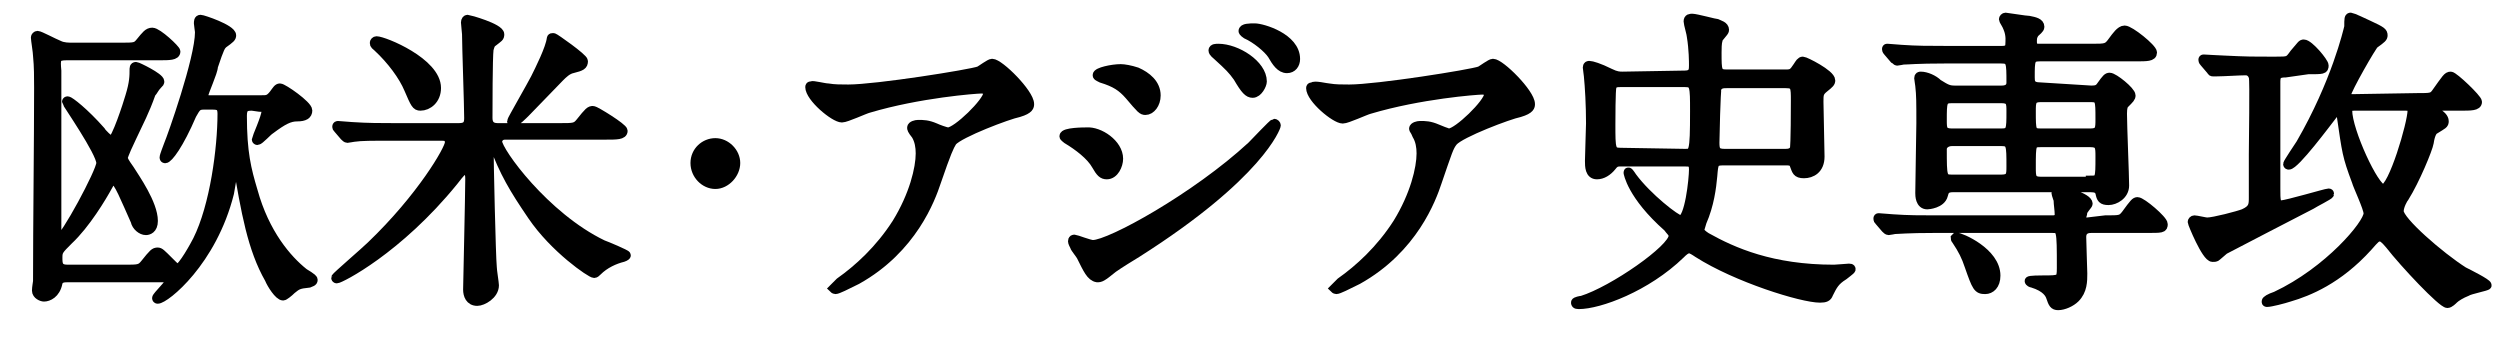 <?xml version="1.0" encoding="utf-8"?>
<!-- Generator: Adobe Illustrator 28.0.0, SVG Export Plug-In . SVG Version: 6.00 Build 0)  -->
<svg version="1.1" id="uuid-d0976d4c-a410-431e-b9e1-1f0bcbab8f0f"
	 xmlns="http://www.w3.org/2000/svg" xmlns:xlink="http://www.w3.org/1999/xlink" x="0px" y="0px" viewBox="0 0 233.1 31.6"
	 style="enable-background:new 0 0 233.1 31.6;" xml:space="preserve">
<style type="text/css">
	.st0{stroke:#000000;stroke-width:0.84;stroke-miterlimit:10;}
</style>
<g id="uuid-1c3ecfd3-8c05-45a6-be29-3b269f2da655">
	<g>
		<path class="st0" d="M23.5,9.9c-0.6,0-0.9,0.1-0.9,0.9c0,3.4,0.4,5,1,7c1.1,4,3.2,6.4,4.7,7.6c0.1,0.1,0.9,0.5,0.9,0.7
			s-0.2,0.2-0.4,0.3c-1,0.1-1.1,0.2-1.6,0.6c-0.3,0.3-0.7,0.6-0.8,0.6c-0.4,0-1.1-1.1-1.3-1.6c-1.6-2.8-2.2-6.2-3-11
			c0-0.1,0-0.1-0.1-0.1s-0.5,2.6-0.6,3.1c-1.6,6.4-6,9.9-6.7,9.9c0,0-0.1,0-0.1-0.1c0-0.2,1.3-1.4,1.3-1.7c0-0.2-0.1-0.2-0.6-0.2h-9
			c-0.3,0-0.8,0-0.9,0.5c-0.2,1-0.9,1.3-1.3,1.3c-0.2,0-0.7-0.2-0.7-0.6c0-0.3,0.1-0.8,0.1-0.9C3.5,21.1,3.6,13,3.6,8.2
			c0-1,0-2-0.1-3c0-0.3-0.2-1.5-0.2-1.7c0-0.1,0.1-0.2,0.2-0.2c0.2,0,1.5,0.7,2,0.9c0.4,0.2,0.9,0.2,1.3,0.2h4.4
			c1.4,0,1.5,0,1.9-0.5C13.6,3.3,13.8,3,14.2,3c0.5,0,2.2,1.6,2.2,1.8c0,0.4-0.6,0.4-1.6,0.4H6.2c-1,0-1,0.3-0.9,1.4
			c0,1,0,14.4,0,15.2c0,0.1,0,0.5,0.2,0.5c0.5,0,3.9-6.3,3.9-7.1c0-1-3.2-5.6-3.2-5.7c0,0,0-0.1,0.1-0.1c0.2,0,1.6,1.1,3.1,2.8
			c0.1,0.2,0.8,0.9,1,0.9c0.4,0,1.5-3.4,1.7-4.1c0.4-1.3,0.4-1.9,0.4-2.6c0-0.2,0.1-0.2,0.2-0.2c0.1,0,2.2,1,2.2,1.4
			c0,0.1,0,0.1-0.2,0.3c-0.3,0.3-0.4,0.6-0.6,0.8c-0.6,1.7-1.1,2.6-1.8,4.1c-0.2,0.4-0.8,1.7-0.8,1.9c0,0.2,0.1,0.4,0.6,1.1
			c0.5,0.8,2.2,3.2,2.2,4.8c0,0.8-0.5,0.9-0.7,0.9c-0.4,0-0.9-0.4-1-0.9c-0.9-2-1.6-3.8-2-3.8c-0.2,0-0.4,0.3-0.5,0.5
			c-0.6,1.1-2.1,3.6-3.7,5.1c-0.9,0.9-1,1-1,1.6c0,0.6,0,1.1,0.9,1.1h5.3c1.3,0,1.5,0,1.9-0.5c0.8-1,0.9-1.1,1.2-1.1
			c0.2,0,0.3,0.1,1.1,0.9c0.6,0.6,0.6,0.6,0.8,0.6c0.4,0,1.6-2.2,1.8-2.6c1.6-3.2,2.3-8.6,2.3-11.8c0-0.7-0.3-0.8-0.9-0.8H19
			c-0.6,0-0.7,0.2-1.1,0.9c-1.2,2.8-2.2,4.1-2.5,4.1c-0.1,0-0.1-0.1-0.1-0.1c0-0.2,0.3-0.9,0.4-1.2c0.3-0.7,2.9-8,2.9-10.5
			c0-0.1-0.1-0.7-0.1-0.8c0-0.2,0-0.4,0.2-0.4c0.2,0,2.9,0.9,2.9,1.5c0,0.2-0.1,0.3-0.8,0.8c-0.2,0.2-0.3,0.3-0.9,2.1
			C19.9,6.7,19,8.6,19,8.9c0,0.4,0.3,0.4,0.5,0.4h4.9c0.5,0,0.7,0,1.1-0.5c0.3-0.4,0.4-0.6,0.6-0.6c0.3,0,2.6,1.6,2.6,2.1
			c0,0.4-0.3,0.6-1,0.6s-1.3,0.3-2.5,1.2c-0.2,0.1-1,1-1.2,1c0,0-0.1,0-0.1-0.1c0-0.1,0.9-2.1,0.9-2.6c0-0.4-0.2-0.4-0.6-0.4
			L23.5,9.9L23.5,9.9z"/>
		<path class="st0" d="M36.7,12.7c-2.1,0-3,0-3.7,0.1c-0.1,0-0.5,0.1-0.6,0.1c-0.1,0-0.2-0.1-0.3-0.2L31.5,12
			c-0.1-0.1-0.1-0.1-0.1-0.2c0,0,0-0.1,0.1-0.1c0.2,0,1.1,0.1,1.3,0.1c1.5,0.1,2.7,0.1,4,0.1h6c0.8,0,0.9-0.4,0.9-0.9
			c0-1.2-0.2-6.7-0.2-7.8c0-0.2-0.1-0.9-0.1-1.1s0.1-0.3,0.2-0.3c0.1,0,3,0.8,3,1.4c0,0.3-0.1,0.3-0.6,0.7c-0.3,0.2-0.3,0.4-0.4,0.7
			c-0.1,0.8-0.1,5.6-0.1,6.4c0,0.5,0.2,0.9,0.9,0.9h5.8c1.3,0,1.5,0,1.9-0.5c0.8-1,0.9-1.1,1.2-1.1c0.2,0,2.8,1.6,2.8,1.9
			c0,0.4-0.6,0.4-1.6,0.4h-9.4c-0.6,0-0.7,0.5-0.7,0.6c0,0.9,4.4,7,9.8,9.6c0.3,0.1,2.2,0.9,2.2,1S58.1,24,58.1,24
			c-0.8,0.2-1.7,0.6-2.4,1.3c-0.1,0.1-0.2,0.2-0.3,0.2c-0.3,0-3.7-2.3-5.8-5.4c-1.7-2.5-2.6-4-3.6-6.7c-0.1-0.2-0.1-0.2-0.2-0.2
			c-0.2,0-0.2,0.2-0.2,0.3c0,1.5,0.2,10.4,0.3,11.4c0,0.3,0.2,1.5,0.2,1.7c0,0.9-1.1,1.5-1.6,1.5c-0.7,0-0.9-0.6-0.9-1.1
			c0-0.3,0.2-8.9,0.2-10.3c0-0.3,0-0.8-0.5-0.8c-0.2,0-0.3,0.1-1,1c-5.2,6.4-10.6,9.1-10.9,9.1c0,0-0.1,0-0.1-0.1s2.8-2.5,3.3-3
			c4.7-4.5,7.3-9,7.3-9.6s-0.4-0.6-0.8-0.6L36.7,12.7L36.7,12.7z M39.2,9.9c-0.4,0-0.5-0.2-1.1-1.6c-0.5-1.2-1.6-2.7-2.9-3.9
			C35,4.2,34.9,4.2,34.9,4c0-0.1,0.1-0.2,0.2-0.2c0.7,0,5.6,2,5.6,4.4C40.7,9.3,39.9,9.9,39.2,9.9z M49,10.5
			c-0.2,0.2-0.9,0.9-1.1,0.9c0,0-0.2,0-0.2-0.1c0-0.1,1.9-3.4,2.2-4c0.4-0.8,1.4-2.8,1.5-3.7c0-0.1,0.1-0.1,0.2-0.1
			c0.1,0,2.8,1.9,2.8,2.2c0,0.4-0.2,0.5-1,0.7c-0.5,0.1-0.9,0.5-1.2,0.8C51.8,7.6,49.5,10,49,10.5z"/>
		<path class="st0" d="M64.8,15.2c0-1.1,0.9-1.9,1.9-1.9s1.9,0.9,1.9,1.9s-0.9,2-1.9,2S64.8,16.3,64.8,15.2z"/>
		<path class="st0" d="M77.2,8.2c0.6,0.1,1.2,0.1,1.9,0.1c2.6,0,11.4-1.4,12.2-1.7c0.2-0.1,1-0.7,1.2-0.7c0.7,0,3.5,2.8,3.5,3.8
			c0,0.2,0,0.5-1,0.8c-1,0.2-5.5,1.9-6.2,2.7c-0.3,0.5-0.5,0.9-1.5,3.8c-0.5,1.5-2.2,6.2-7.4,9.1c-1,0.5-1.8,0.9-2,0.9
			c-0.1,0-0.2-0.1-0.2-0.1s0.1-0.1,0.6-0.6c1.7-1.2,3.7-3,5.3-5.5c1.6-2.6,2.2-5.1,2.2-6.5c0-0.6-0.1-1.2-0.4-1.7
			C85,12.1,85,12,85,11.9c0-0.2,0.4-0.3,0.6-0.3c0.5,0,0.9,0,1.6,0.3c0.2,0.1,1,0.4,1.2,0.4c0.8,0,3.7-2.8,3.7-3.6
			c0-0.2-0.2-0.4-0.6-0.4c-0.5,0-5.8,0.4-10.5,1.8c-0.4,0.1-2.1,0.9-2.5,0.9c-0.7,0-3-1.9-3-2.9c0-0.1,0.1-0.1,0.2-0.1
			C75.7,7.9,76.9,8.2,77.2,8.2z"/>
		<path class="st0" d="M104.3,14.8c0,0.6-0.4,1.5-1.1,1.5c-0.4,0-0.6-0.2-1-0.9c-0.5-0.9-1.7-1.8-2.7-2.4c-0.1-0.1-0.3-0.2-0.3-0.3
			c0-0.4,1.9-0.4,2.1-0.4C102.5,12.2,104.3,13.4,104.3,14.8L104.3,14.8z M100.8,23.9c-0.1-0.2-0.6-0.8-0.6-0.9
			c-0.1-0.2-0.2-0.4-0.2-0.5c0-0.2,0.1-0.2,0.2-0.2c0.1,0,1.4,0.5,1.7,0.5c1.6,0,9.6-4.4,14.8-9.2c0.3-0.3,2-2.1,2.1-2.1
			c0.1,0,0.2,0.1,0.2,0.2c0,0.1-1.5,4.6-13,11.9c-1.8,1.1-1.9,1.2-2.2,1.4c-1.1,0.9-1.2,0.9-1.5,0.9
			C101.7,25.8,101.4,25.1,100.8,23.9L100.8,23.9z M107.8,8.9c0,0.8-0.5,1.4-1,1.4c-0.3,0-0.4-0.1-1.5-1.4c-0.7-0.8-1.3-1.2-2.6-1.6
			c-0.4-0.2-0.4-0.2-0.4-0.3c0-0.3,1.4-0.6,2.2-0.6c0.3,0,0.9,0.1,1.5,0.3C106.9,7.1,107.8,7.8,107.8,8.9L107.8,8.9z M117.7,7.6
			c0,0.3-0.4,1.1-0.9,1.1c-0.4,0-0.7-0.3-1.4-1.5c-0.5-0.7-0.8-1-1.9-2c-0.1-0.1-0.4-0.3-0.4-0.5c0-0.2,0.3-0.2,0.5-0.2
			C115.3,4.5,117.7,6,117.7,7.6z M120.8,5.5c0,0.5-0.3,0.9-0.8,0.9c-0.6,0-1-0.6-1.4-1.3c-0.4-0.6-1.5-1.5-2.4-1.9
			c-0.3-0.2-0.3-0.3-0.3-0.3c0-0.3,0.6-0.3,1.1-0.3C117.7,2.6,120.8,3.5,120.8,5.5L120.8,5.5z"/>
		<path class="st0" d="M123.9,8.2c0.6,0.1,1.2,0.1,1.9,0.1c2.6,0,11.4-1.4,12.2-1.7c0.2-0.1,1-0.7,1.2-0.7c0.7,0,3.5,2.8,3.5,3.8
			c0,0.2,0,0.5-1,0.8c-1,0.2-5.5,1.9-6.2,2.7c-0.4,0.5-0.5,0.9-1.5,3.8c-0.5,1.5-2.2,6.2-7.4,9.1c-1,0.5-1.8,0.9-2,0.9
			c-0.1,0-0.2-0.1-0.2-0.1s0.1-0.1,0.6-0.6c1.7-1.2,3.7-3,5.3-5.5c1.6-2.6,2.2-5.1,2.2-6.5c0-0.6-0.1-1.2-0.4-1.7
			c-0.2-0.5-0.3-0.5-0.3-0.6c0-0.2,0.4-0.3,0.6-0.3c0.5,0,0.9,0,1.6,0.3c0.2,0.1,1,0.4,1.1,0.4c0.8,0,3.7-2.8,3.7-3.6
			c0-0.2-0.2-0.4-0.6-0.4c-0.5,0-5.8,0.4-10.5,1.8c-0.4,0.1-2.1,0.9-2.5,0.9c-0.7,0-3-1.9-3-2.9c0-0.1,0.1-0.1,0.2-0.1
			C122.5,7.9,123.7,8.2,123.9,8.2L123.9,8.2z"/>
		<path class="st0" d="M157.1,7c0.8,0,0.8-0.5,0.8-0.9c0-0.3,0-1.5-0.2-2.7c0-0.2-0.3-1.2-0.3-1.4c0-0.3,0.2-0.3,0.4-0.3
			c0.3,0,2.2,0.5,2.3,0.5c0.2,0.1,0.7,0.2,0.7,0.6c0,0.2-0.6,0.7-0.6,0.9c-0.1,0.3-0.1,0.9-0.1,1.2c0,1.7,0,2,0.9,2h5.5
			c0.6,0,0.7-0.1,1.1-0.7c0.2-0.3,0.3-0.5,0.5-0.5s2.6,1.2,2.6,1.8c0,0.2-0.1,0.3-0.6,0.7s-0.5,0.6-0.5,1.3s0.1,4.4,0.1,5.1
			c0,1.2-0.8,1.6-1.5,1.6s-0.7-0.3-0.9-0.8c-0.1-0.4-0.5-0.4-0.8-0.4h-5.8c-0.9,0-0.9,0.2-1,1.4c-0.1,1.1-0.3,2.7-1,4.3
			c-0.1,0.4-0.2,0.6-0.2,0.7c0,0.3,0.3,0.5,0.6,0.7c2.5,1.4,6.1,3,11.9,3c0.2,0,1.3-0.1,1.4-0.1c0.1,0,0.2,0,0.2,0.1
			s-0.6,0.5-0.7,0.6c-0.8,0.5-1,0.9-1.4,1.7c-0.1,0.3-0.3,0.4-0.8,0.4c-1.7,0-7.8-1.9-11.4-4.2c-0.3-0.2-0.6-0.4-0.8-0.4
			c-0.3,0-0.6,0.3-0.8,0.5c-3.2,3.1-7.6,4.7-9.5,4.7c-0.3,0-0.3-0.1-0.3-0.2s0.5-0.2,0.6-0.2c2.9-0.9,8.5-4.8,8.5-6
			c0-0.3-0.3-0.5-0.5-0.8c-3.4-3-3.7-5.1-3.7-5.1c0-0.2,0.2,0.1,0.4,0.4c1.4,1.9,4.1,4,4.5,4c0.8,0,1.2-3.8,1.2-4.7
			c0-0.7-0.3-0.7-0.9-0.7h-5.8c-0.4,0-0.6,0-0.9,0.4c-0.4,0.5-0.9,0.8-1.4,0.8c-0.7,0-0.7-0.8-0.7-1.3c0-0.6,0.1-3,0.1-3.5
			c0-1.7-0.1-3.4-0.2-4.4c0-0.1-0.1-0.7-0.1-0.8c0-0.2,0.1-0.2,0.2-0.2c0.2,0,0.9,0.2,1.9,0.7c0.6,0.3,0.9,0.3,1.2,0.3L157.1,7
			L157.1,7z M157.1,14.3c0.8,0,0.9,0,0.9-3.9c0-2.4,0-2.7-0.9-2.7h-6c-0.3,0-0.7,0-0.8,0.4c-0.1,0.2-0.1,3.2-0.1,3.5
			c0,2.3,0,2.6,0.9,2.6L157.1,14.3L157.1,14.3z M161,7.8c-0.3,0-0.7,0-0.9,0.4c-0.1,0.2-0.2,4.8-0.2,5.1c0,0.7,0.1,1,0.9,1h5.6
			c0.3,0,0.7,0,0.9-0.4c0.1-0.3,0.1-4.1,0.1-4.5c0-1.3,0-1.6-0.9-1.6L161,7.8L161,7.8z"/>
		<path class="st0" d="M196.3,20.5c1.4,0,1.5,0,1.9-0.5c0.8-1.1,0.9-1.2,1.1-1.2c0.4,0,2.4,1.7,2.4,2.1s-0.1,0.4-1.6,0.4h-5.1
			c-0.2,0-0.9,0-0.9,0.8c0,0.5,0.1,3.1,0.1,3.4c0,0.7,0,1.6-0.7,2.3c-0.4,0.4-1.1,0.7-1.6,0.7c-0.4,0-0.5-0.2-0.7-0.8
			c-0.1-0.3-0.4-0.9-1.7-1.3c-0.1,0-0.3-0.1-0.3-0.2c0-0.1,1.1-0.1,1.3-0.1c1.6,0,1.7,0,1.7-1.1c0-3.7,0-3.7-0.9-3.7h-10.9
			c-2.6,0-3.4,0.1-3.7,0.1c-0.1,0-0.5,0.1-0.6,0.1c-0.1,0-0.2-0.1-0.3-0.2l-0.6-0.7c-0.1-0.1-0.1-0.1-0.1-0.2c0-0.1,0-0.1,0.1-0.1
			c0.2,0,1.1,0.1,1.3,0.1c1.4,0.1,2.6,0.1,4,0.1h10.9c0.4,0,0.6-0.2,0.6-0.5c0-0.4-0.1-1-0.1-1.3c0-0.1-0.2-0.6-0.2-0.7
			s0.1-0.2,0.4-0.2c0.3,0,2.6,0.6,2.6,1.2c0,0.1-0.5,0.6-0.5,0.8s-0.1,0.3-0.1,0.5c0,0.4,0.2,0.4,0.5,0.4L196.3,20.5L196.3,20.5z
			 M195,8.4c0.5,0,0.7-0.1,0.9-0.4c0.5-0.7,0.6-0.8,0.8-0.8c0.4,0,2,1.3,2,1.7c0,0.2-0.1,0.3-0.6,0.8c-0.1,0.1-0.2,0.3-0.2,0.9
			c0,1.1,0.2,5.8,0.2,6.7s-0.9,1.4-1.5,1.4c-0.6,0-0.7-0.2-0.8-0.7c-0.1-0.4-0.4-0.5-0.9-0.5h-12.8c-0.7,0-0.8,0.3-0.9,0.7
			c-0.2,0.8-1.4,0.9-1.5,0.9c-0.7,0-0.7-0.9-0.7-1.1c0-1,0.1-5.6,0.1-6.5c0-2,0-2.6-0.1-3.5c0-0.1-0.1-0.6-0.1-0.7
			c0-0.2,0.1-0.2,0.2-0.2c0.5,0,1.2,0.3,1.6,0.7c0.8,0.5,1,0.6,1.6,0.6h4.3c0.2,0,0.9,0,0.9-0.7c0-1.9,0-2.2-0.9-2.2h-5.3
			c-2.6,0-3.4,0.1-3.8,0.1c-0.1,0-0.5,0.1-0.6,0.1c-0.1,0-0.1-0.1-0.3-0.2L176,4.8c-0.1-0.1-0.1-0.2-0.1-0.2c0-0.1,0-0.1,0.1-0.1
			c0.2,0,1.1,0.1,1.3,0.1c1.4,0.1,2.6,0.1,4,0.1h5.4c0.5,0,0.7-0.2,0.7-0.6c0-0.2,0.1-0.8-0.2-1.5c-0.1-0.3-0.4-0.7-0.4-0.8
			c0-0.1,0.1-0.2,0.2-0.2c0.1,0,1.9,0.3,2.2,0.3c0.5,0.1,1,0.2,1,0.6c0,0.2-0.3,0.4-0.5,0.6c-0.1,0.2-0.2,0.3-0.2,0.7
			c0,0.6,0.1,0.7,0.7,0.7h4.8c1.4,0,1.5,0,2-0.7c0.3-0.4,0.7-1,1.1-1c0.5,0,2.6,1.7,2.6,2.1s-0.5,0.4-1.6,0.4h-8.9
			c-0.9,0-0.9,0.3-0.9,1.9c0,0.4,0,0.9,0.9,0.9L195,8.4L195,8.4z M182,13.2c-0.5,0-0.9,0.3-0.9,0.7c0,2.6,0,2.8,0.9,2.8h4.6
			c0.9,0,0.9-0.4,0.9-1.2c0-2,0-2.3-0.9-2.3L182,13.2L182,13.2z M182,9.2c-0.9,0-0.9,0.3-0.9,2c0,0.8,0,1.2,0.9,1.2h4.6
			c0.9,0,0.9-0.3,0.9-2c0-0.8,0-1.2-0.9-1.2H182z M186.1,25.7c0,0.9-0.5,1.3-1,1.3c-0.7,0-0.8-0.2-1.5-2.2c-0.3-0.9-0.6-1.5-1.2-2.4
			c-0.1-0.1-0.1-0.2-0.1-0.2s0.1-0.1,0.1-0.1C182.8,22.1,186.1,23.5,186.1,25.7L186.1,25.7z M194.9,12.4c0.9,0,0.9-0.4,0.9-1.3
			c0-1.8,0-2-0.9-2h-4.6c-0.9,0-0.9,0.4-0.9,1.3c0,1.8,0,2,0.9,2H194.9z M194.9,16.8c0.9,0,0.9-0.1,0.9-2.2c0-0.9,0-1.3-0.9-1.3
			h-4.6c-0.9,0-0.9,0.1-0.9,2.3c0,0.9,0,1.3,0.9,1.3H194.9z"/>
		<path class="st0" d="M213.1,6.8c-0.7,0-0.9,0.2-0.9,0.8v10c0,1.1,0,1.5,0.5,1.5s4.2-1.1,4.4-1.1c0.1,0,0.1,0,0.1,0.1
			c0,0.1-1.4,0.8-1.7,1c-1,0.5-7.9,4.1-8.1,4.2c-0.1,0.1-0.6,0.5-0.7,0.6c-0.1,0.1-0.2,0.1-0.4,0.1c-0.6,0-1.9-3.2-1.9-3.3
			s0.1-0.2,0.2-0.2c0.2,0,1,0.2,1.2,0.2c0.6,0,2.9-0.6,3.4-0.8c0.9-0.4,0.9-0.8,0.9-1.5s0-3.4,0-4c0-1.1,0.1-6.9,0-7.2
			c-0.1-0.4-0.4-0.6-0.7-0.6c-0.6,0-2.1,0.1-2.7,0.1c-0.1,0-0.4,0-0.4,0c-0.1,0-0.1-0.1-0.2-0.2l-0.6-0.7c-0.1-0.1-0.1-0.2-0.1-0.2
			c0-0.1,0-0.1,0.1-0.1c0.1,0,1.6,0.1,1.9,0.1c2.1,0.1,2.4,0.1,4.8,0.1c1.2,0,1.2,0,1.7-0.7c0.7-0.8,0.7-0.9,0.9-0.9
			c0.5,0,1.9,1.7,1.9,2c0,0.4-0.1,0.4-1.5,0.4L213.1,6.8L213.1,6.8z M225.4,9.1c1.2,0,1.4,0,1.7-0.4c1-1.4,1.1-1.6,1.4-1.6
			c0.3,0,2.5,2.1,2.5,2.4c0,0.4-0.6,0.4-1.6,0.4h-2.3c-0.2,0-0.4,0.1-0.4,0.2c0,0.1,0.3,0.3,0.5,0.4c0.4,0.2,0.7,0.5,0.7,0.8
			c0,0.3-0.1,0.3-0.9,0.8c-0.2,0.1-0.4,0.5-0.5,1.2c-0.1,0.6-1.3,3.5-2.3,5.1c-0.1,0.1-0.5,0.8-0.5,1.3c0,0.9,3.8,4.2,6,5.6
			c0.4,0.2,2.2,1.1,2.2,1.3c0,0.1-1.6,0.4-1.9,0.6c-0.5,0.2-1,0.5-1.2,0.7c-0.1,0.1-0.4,0.4-0.6,0.4c-0.5,0-4-3.7-5.4-5.5
			c-0.5-0.6-0.7-0.7-0.9-0.7c-0.3,0-0.4,0.1-1.1,0.9c-2.8,3.1-5.6,4.2-7.3,4.7c-0.6,0.2-1.8,0.5-2.1,0.5c-0.1,0-0.1,0-0.1-0.1
			c0-0.1,0.3-0.3,0.9-0.5c4.9-2.3,8.6-6.7,8.6-7.7c0-0.5-1-2.6-1.1-3c-0.9-2.4-0.9-2.7-1.4-6.1c0-0.2-0.1-0.4-0.3-0.4
			c-0.2,0-0.3,0.1-0.4,0.2c-0.7,0.9-3.6,4.8-4.2,4.8c-0.1,0-0.1-0.1-0.1-0.1c0-0.1,1-1.6,1.2-1.9c3.3-5.7,4.4-10.5,4.5-10.9
			c0-0.8,0-0.9,0.2-0.9c0.1,0,1.4,0.6,1.6,0.7c1.3,0.6,1.4,0.7,1.4,1c0,0.2-0.1,0.3-0.8,0.8c-0.2,0.1-2.6,4.3-2.6,4.7
			s0.4,0.4,0.6,0.4L225.4,9.1L225.4,9.1z M219.5,9.9c-0.4,0-0.6,0.1-0.6,0.4c0,1.9,2.5,7.3,3.3,7.3c0.9,0,2.7-6.1,2.7-7.3
			c0-0.4-0.4-0.4-0.6-0.4L219.5,9.9L219.5,9.9z"/>
	</g>
</g>
</svg>
